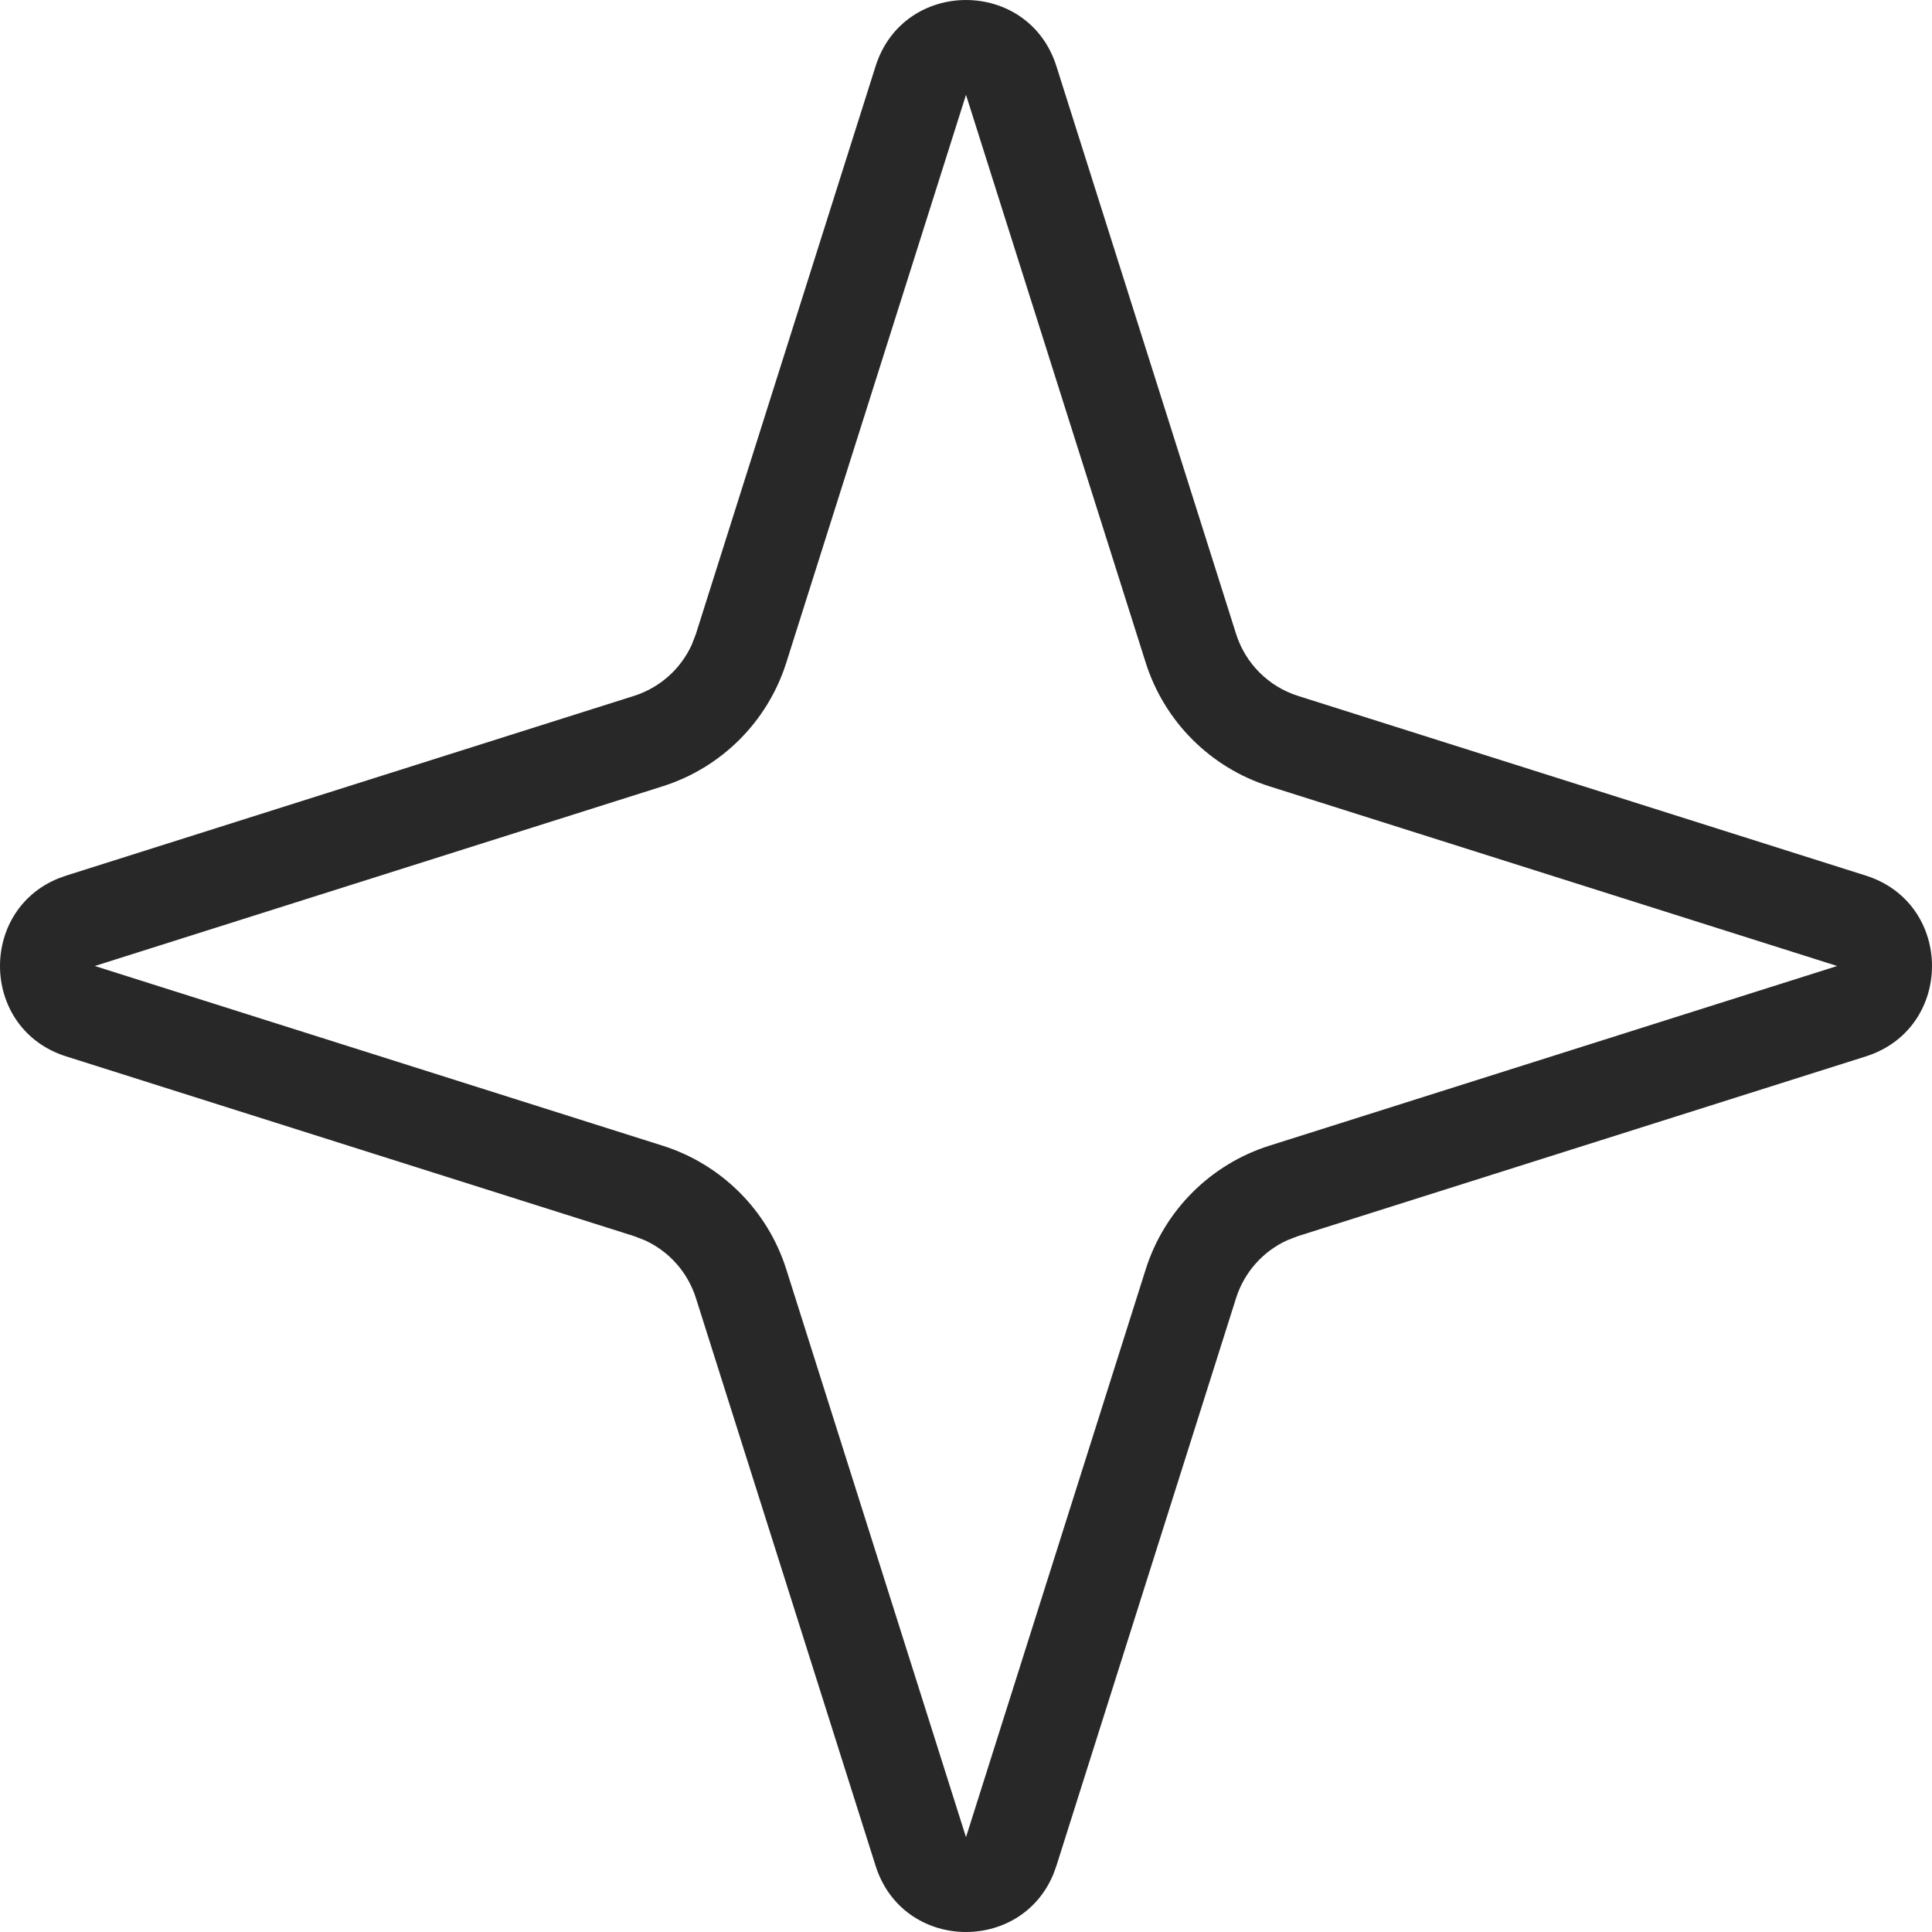 <svg xmlns="http://www.w3.org/2000/svg" width="50" height="50" viewBox="0 0 50 50" fill="none"><path d="M22.66 1.714C23.383 -0.571 26.617 -0.571 27.34 1.714L31.991 16.41C32.233 17.171 32.829 17.767 33.59 18.009L48.286 22.66C50.571 23.383 50.571 26.617 48.286 27.34L33.59 31.991L33.313 32.098C32.686 32.384 32.203 32.924 31.991 33.59L27.34 48.286L27.265 48.494C26.417 50.569 23.36 50.5 22.66 48.286L18.009 33.59C17.797 32.924 17.314 32.384 16.687 32.098L16.41 31.991L1.714 27.34C-0.5 26.64 -0.569 23.583 1.506 22.735L1.714 22.66L16.41 18.009C17.076 17.797 17.616 17.314 17.902 16.687L18.009 16.41L22.66 1.714ZM20.349 17.15C19.867 18.673 18.673 19.867 17.15 20.349L2.454 25L17.15 29.651C18.673 30.133 19.867 31.326 20.349 32.85L25 47.546L29.651 32.85C30.133 31.327 31.327 30.133 32.85 29.651L47.546 25L32.85 20.349C31.327 19.867 30.133 18.673 29.651 17.15L25 2.454L20.349 17.15Z" fill="#282828"></path></svg>